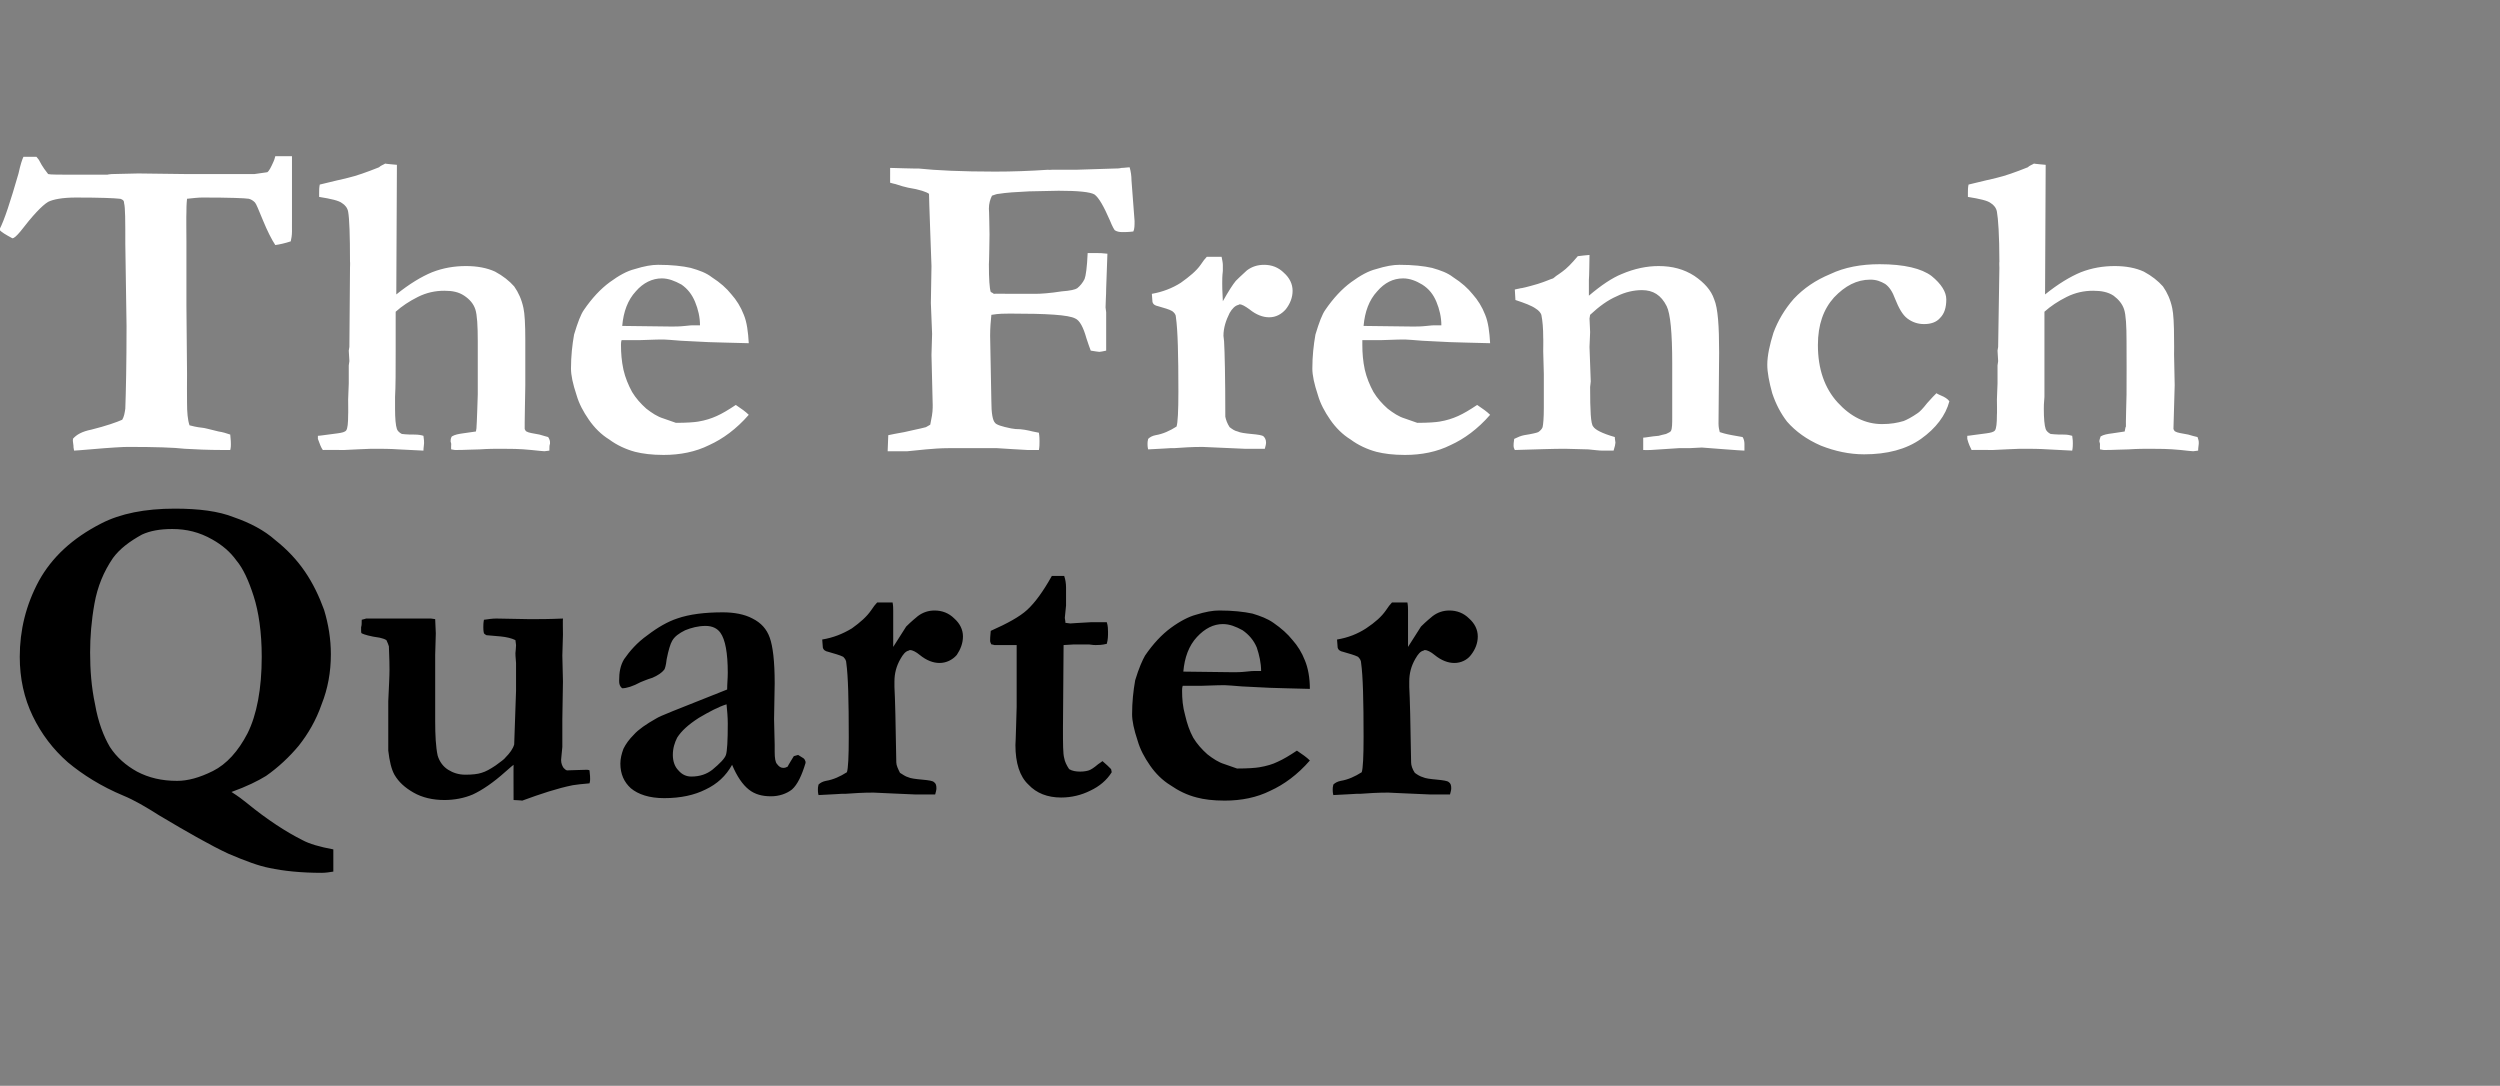 <?xml version="1.0" standalone="no"?><!DOCTYPE svg PUBLIC "-//W3C//DTD SVG 1.1//EN" "http://www.w3.org/Graphics/SVG/1.1/DTD/svg11.dtd"><svg xmlns="http://www.w3.org/2000/svg" version="1.1" width="405px" height="175.9px" viewBox="0 -26 405 175.9" style="top:-26px"><rect x="0" y="-26" width="405" height="175.9" fill="#808080" stroke="none"/><desc>The French Quarter</desc><defs/><g id="Polygon101355"><path d="m43.1 99.7c-1.3.8-3.1 1.7-5.6 2.6c1.1.7 1.9 1.3 2.5 1.8c3.3 2.7 6.4 4.7 9 6c1.1.6 2.8 1.1 5 1.5v3.6c-.6.1-1.3.2-1.9.2c-3.3 0-6.2-.3-8.5-.8c-1.6-.3-3.8-1.1-6.6-2.3c-2.8-1.3-6.5-3.4-11.2-6.2c-2.2-1.4-4.1-2.5-5.8-3.2c-3.6-1.5-6.6-3.4-9-5.4c-2.4-2.1-4.3-4.6-5.7-7.5c-1.4-2.9-2.1-6.1-2.1-9.6c0-4.3 1-8.4 3.1-12.3c2.1-3.8 5.4-6.9 10.1-9.3c3.1-1.6 7.1-2.4 11.9-2.4c3.9 0 7.1.4 9.6 1.4c2.6.9 4.9 2.1 6.7 3.7c1.9 1.5 3.5 3.2 4.8 5.1c1.3 1.9 2.3 4 3.1 6.2c.7 2.3 1.1 4.7 1.1 7.2c0 2.9-.5 5.6-1.5 8.1c-.9 2.6-2.2 4.8-3.7 6.7c-1.5 1.8-3.3 3.5-5.3 4.9zm-14.4.8c1.7 0 3.6-.5 5.8-1.6c2.2-1.1 4.1-3.2 5.6-6.1c1.5-3 2.3-7.2 2.3-12.4c0-4-.5-7.3-1.3-9.8c-.8-2.5-1.7-4.5-2.8-5.8c-1-1.4-2.3-2.5-3.9-3.4c-2.1-1.2-4.2-1.7-6.5-1.7c-2 0-3.6.3-4.9.9c-2 1.1-3.6 2.3-4.7 3.8c-1.5 2.2-2.5 4.6-3 7.4c-.5 2.8-.7 5.4-.7 7.9c0 2.8.2 5.6.8 8.4c.5 2.9 1.4 5.2 2.4 6.9c1.1 1.7 2.6 3 4.4 4c1.9 1 4 1.5 6.5 1.5zm29.9-26.1c.3-.1.5-.1.7-.2h10.5l.7.1l.1 2.3l-.1 3.5v7.1s-.01 3.58 0 3.6c0 2.3.1 4.2.4 5.6c.3 1 .9 1.8 1.7 2.3c.8.5 1.7.8 2.8.8c1.1 0 2-.1 2.6-.3c.7-.2 1.4-.6 2.3-1.2c.8-.6 1.4-1 1.6-1.3c.7-.7 1.2-1.4 1.4-2.1l.3-8.7v-4.5c-.1-1-.1-1.5-.1-1.6c.03 0 .1-1.3.1-1.3l-.1-.8c-.6-.3-1.4-.5-2.4-.6l-2.3-.2c-.2-.1-.3-.2-.4-.3c-.1-.4-.1-.8-.1-1c0-.3 0-.7.1-1.2c.7-.1 1.4-.2 2-.2l5.4.1c1.5 0 3.2 0 5.4-.1c-.04.01 0 2.6 0 2.6l-.1 3.4l.1 4.2l-.1 6.1v2.7s-.01 1.79 0 1.8c-.1 1.2-.2 1.9-.2 2.1c0 .6.2 1 .4 1.3c.2.2.4.4.6.4c-.04-.01 3.2-.1 3.2-.1c0 0 .42.05.4.1c.1.8.1 1.2.1 1.4c0 .1 0 .4-.1.7c-1.2.1-2.1.2-2.7.3c-2.5.5-5.2 1.4-8.2 2.5c.02-.03-1.4-.1-1.4-.1c0 0-.02-5.73 0-5.7c-.3.2-.7.6-1.3 1.1c-2 1.8-3.8 3-5.3 3.7c-1.4.6-3 .9-4.6.9c-1.9 0-3.6-.4-5-1.2c-1.4-.8-2.4-1.7-3.1-2.9c-.5-.9-.8-2.2-1-3.9v-8c.1-2.3.2-4 .2-5.1c0-1.9-.1-3.2-.1-3.8c-.1-.3-.2-.6-.4-1c-.3-.2-.7-.3-1.1-.4c-1.5-.2-2.5-.5-2.9-.7c-.1-.1-.1-.2-.1-.5v-.5c.1-.3.1-.6.1-1.2zm70.7 21.9l.8.5c.2.1.3.3.4.6v.2c-.6 2-1.3 3.5-2.2 4.3c-.9.7-2.1 1.1-3.4 1.1c-1.4 0-2.6-.3-3.6-1.1c-1-.8-1.9-2.1-2.7-4c-1 1.8-2.4 3.1-4.3 4c-1.8.9-4 1.4-6.7 1.4c-2.4 0-4.2-.6-5.4-1.6c-1.1-1-1.7-2.3-1.7-4c0-.8.2-1.6.5-2.4c.4-.8.9-1.5 1.7-2.3c.7-.8 2-1.7 3.6-2.6c.3-.2 1.2-.6 2.7-1.2l8.8-3.5c0-.9.1-1.8.1-2.7c0-3.2-.4-5.4-1.2-6.5c-.5-.7-1.3-1.1-2.4-1.1c-1.2 0-2.3.3-3.3.7c-1 .5-1.7 1-2.1 1.7c-.3.5-.6 1.5-.9 3c-.1 1-.3 1.6-.4 1.7c-.4.5-1 .9-1.9 1.3c-1 .3-1.6.6-1.9.7c-1.3.7-2.3 1-3 1c-.4-.3-.5-.7-.5-1.2c0-1.4.2-2.5.8-3.5c.9-1.3 2.1-2.7 3.8-3.9c1.7-1.3 3.3-2.2 4.8-2.7c2-.7 4.5-1 7.4-1c1.8 0 3.5.3 4.8 1c1.4.7 2.3 1.7 2.8 3.1c.5 1.4.8 3.8.8 7.4l-.1 5.8l.1 4.2s.01 1.1 0 1.1c0 1 .1 1.7.4 2c.3.4.6.6 1 .6c.3 0 .5-.1.7-.2c-.02-.05 1-1.7 1-1.7l.7-.2zm-11.4-5.1c0-1-.1-2.1-.2-3.1c-1.3.4-2.8 1.2-4.5 2.2c-1.7 1.1-2.8 2.1-3.5 3.2c-.4.8-.7 1.7-.7 2.8c0 1 .3 1.9.9 2.5c.6.7 1.3 1 2.1 1c1.4 0 2.5-.4 3.4-1.1c1.2-1 2-1.8 2.2-2.4c.2-.6.3-2.3.3-5.1zm14.6 10.7c0-.2 0-.4.1-.8c.3-.3.7-.5 1.2-.6c1.2-.2 2.3-.7 3.4-1.4c.2-.6.3-2.5.3-5.7c0-5.9-.1-9.9-.4-12c0-.4-.2-.7-.5-1c-.6-.3-1.4-.5-2.4-.8c-.5-.1-.8-.3-.9-.7l-.1-1.3c1.8-.3 3.3-.9 4.8-1.8c1.4-1 2.4-1.9 3.1-2.9c.4-.6.7-1 1-1.3h2.5c.1.5.1 1 .1 1.3v5.9c1-1.6 1.7-2.7 2.1-3.3c.2-.2.8-.8 1.9-1.7c.8-.6 1.7-.9 2.7-.9c1.2 0 2.3.4 3.2 1.3c.9.8 1.4 1.8 1.4 2.9c0 1.1-.4 2.1-1 3c-.7.8-1.7 1.3-2.8 1.3c-1 0-2.1-.4-3.2-1.3c-.6-.5-1.2-.8-1.6-.8l-.2.1c-.5.1-.9.6-1.3 1.3c-.7 1.2-1 2.4-1 3.7v.9c.1 1.7.2 5.8.3 12.2c0 .5.3 1.1.6 1.7c.5.3.9.6 1.3.7c.4.2 1.2.3 2.3.4c1.1.1 1.7.2 1.9.4c.3.2.4.5.4 1c0 .3-.1.6-.2 1c-.01.02-3.3 0-3.3 0c0 0-6.73-.29-6.7-.3c-1.7 0-3.3.1-4.6.2h-.6c-.2 0-1.4.1-3.7.2c-.1-.4-.1-.7-.1-.9zm27.9-24.1c0-.2 0-.7.1-1.6c2.7-1.2 4.7-2.3 5.9-3.4c1.3-1.2 2.6-3 4-5.5h2c.2.6.3 1.2.3 1.9v2.9l-.2 2c0 .2.1.4.1.8l.8.1c.1 0 1.2-.1 3.3-.2h2.6c.2.6.2 1.2.2 1.6c0 .6 0 1.2-.2 1.9c-.8.2-1.4.2-1.8.2c-.1 0-.5 0-1.1-.1c.01-.01-1.8 0-1.8 0h-.6l-1.7.1l-.1 13.4c0 2.6 0 4.2.2 4.9c.1.6.4 1.2.8 1.8c.5.3 1.1.4 1.8.4c.6 0 1.1-.1 1.4-.2c.3-.1.8-.4 1.5-1c.2-.1.4-.3.7-.5c.6.5 1 .9 1.4 1.3l.1.5c-.8 1.3-2 2.3-3.5 3c-1.4.7-3 1.1-4.7 1.1c-2.2 0-4-.7-5.3-2.1c-1.4-1.3-2.1-3.5-2.1-6.4c.03.02.2-6.2.2-6.2v-10h-3.6s-.51-.14-.5-.1c-.1-.2-.2-.4-.2-.6zm23 11.9c0-2 .2-3.8.5-5.5c.6-2 1.2-3.3 1.6-4c1.3-1.9 2.7-3.4 4.2-4.5c1.5-1.1 2.9-1.8 4-2.1c1.6-.5 2.8-.7 3.8-.7c2.2 0 4 .2 5.4.5c1.3.4 2.4.8 3.4 1.5c1.3.9 2.3 1.8 3.1 2.8c.8.9 1.5 2 2 3.3c.5 1.2.8 2.8.8 4.6l-3.9-.1c-1.1 0-3.4-.1-7.1-.3c-1.4-.1-2.3-.2-2.8-.2c-.2 0-1.4 0-3.8.1h-3c-.1.3-.1.6-.1.8c0 1.3.1 2.6.5 4c.3 1.3.7 2.5 1.3 3.6c.6 1 1.4 1.9 2.3 2.7c.9.7 1.8 1.3 2.8 1.6l2 .7c1.8 0 3-.1 3.6-.2c1.2-.2 2.2-.5 3-.9c.9-.4 1.9-1 3.1-1.8c.9.6 1.6 1.1 2.1 1.6c-2 2.3-4.2 3.9-6.4 4.9c-2.2 1.1-4.7 1.6-7.4 1.6c-1.9 0-3.4-.2-4.5-.5c-1.6-.4-3-1.1-4.3-2c-1.3-.8-2.4-1.9-3.3-3.2c-.9-1.3-1.6-2.6-2-4c-.6-1.8-.9-3.2-.9-4.3zm20-7h.9c0-1.3-.3-2.6-.7-3.8c-.5-1.2-1.3-2.1-2.3-2.8c-1.1-.6-2.1-1-3.2-1c-1.5 0-2.9.7-4.2 2.1c-1.3 1.4-2 3.3-2.2 5.6l8.1.1c.5 0 1.2 0 2.1-.1c.7-.1 1.2-.1 1.5-.1zm12.5 19.2c0-.2 0-.4.1-.8c.3-.3.7-.5 1.2-.6c1.2-.2 2.3-.7 3.4-1.4c.2-.6.3-2.5.3-5.7c0-5.9-.1-9.9-.4-12c0-.4-.2-.7-.5-1c-.6-.3-1.4-.5-2.4-.8c-.5-.1-.8-.3-.9-.7l-.1-1.3c1.8-.3 3.3-.9 4.7-1.8c1.5-1 2.5-1.9 3.2-2.9c.4-.6.7-1 1-1.3h2.5c.1.5.1 1 .1 1.3v5.9c1-1.6 1.7-2.7 2.1-3.3c.2-.2.8-.8 1.9-1.7c.8-.6 1.7-.9 2.7-.9c1.2 0 2.3.4 3.2 1.3c.9.8 1.4 1.8 1.4 2.9c0 1.1-.4 2.1-1.1 3c-.6.8-1.6 1.3-2.7 1.3c-1 0-2.1-.4-3.2-1.3c-.6-.5-1.2-.8-1.6-.8l-.2.1c-.5.1-.9.6-1.3 1.3c-.7 1.2-1 2.4-1 3.7v.9c.1 1.7.2 5.8.3 12.2c0 .5.2 1.1.6 1.7c.4.3.9.6 1.3.7c.4.2 1.2.3 2.3.4c1 .1 1.7.2 1.9.4c.3.2.4.5.4 1c0 .3-.1.6-.2 1c-.02.02-3.3 0-3.3 0c0 0-6.74-.29-6.7-.3c-1.7 0-3.3.1-4.6.2h-.6c-.2 0-1.4.1-3.7.2c-.1-.4-.1-.7-.1-.9z" stroke="none" fill="#000"/></g><g id="Polygon101354"><path d="m3 2.1c.3-1.4.6-2.3.8-2.7h2.1c.2.2.3.4.4.5c.6 1.2 1.2 1.9 1.5 2.3c.3.1 1.9.1 4.8.1h4.8c.04-.04.7-.1.7-.1l4.3-.1l7.9.1h10.9l2.1-.3c.3-.2.6-.8 1-1.7c.1-.2.2-.5.3-.9h2.7V9.7s-.01 1.83 0 1.8c0 .6-.1 1.2-.2 1.6c-.9.3-1.8.5-2.5.6c-.6-.9-1.3-2.3-2-4c-.7-1.7-1.1-2.7-1.3-2.9c-.3-.3-.6-.5-1-.6c-.6-.1-3.1-.2-7.5-.2c-.7 0-1.5.1-2.5.2c-.1.9-.1 1.7-.1 2.2c-.04.04 0 4.7 0 4.7v10.4l.1 11.1s-.03 4.6 0 4.6c0 1.6.1 2.8.4 3.7c.4.1 1.1.3 2.1.4c.2 0 1 .2 2.6.6c.7.1 1.3.3 1.9.5c.1.9.1 1.4.1 1.6c0 .2 0 .5-.1.9h-1.2c-2.4 0-4.5-.1-6.2-.2c-1.7-.2-4.7-.3-9.2-.3c-.7 0-2.7.1-6.1.4c-1.4.1-2.2.2-2.6.2c-.1-.4-.1-.7-.1-.8c-.02-.04-.1-.8-.1-.8c0 0 .05-.33 0-.3c.6-.7 1.5-1.2 3-1.5c2.4-.6 4.1-1.2 5-1.6c.3-.5.4-1.1.5-1.8c.1-2.8.2-7.3.2-13.4l-.2-13.3c0-3.7 0-5.9-.2-6.6c0-.3-.1-.4-.2-.5c-.2-.1-.3-.2-.5-.2c-.8-.1-3.1-.2-7.1-.2c-2.2 0-3.7.3-4.5.7c-1 .6-2.5 2.2-4.5 4.8c-.6.7-1 1.1-1.3 1.1c-1.1-.6-1.8-1-2.1-1.4C.7 9.7 1.7 6.6 3 2.1zm48.5 42.5c.4 0 1.5-.2 3.2-.4c.7-.1 1.2-.2 1.4-.5c.2-.3.3-1.1.3-2.5c.03.04 0-2.5 0-2.5l.1-2.6v-2.9l.1-.7l-.1-1.7l.1-.6l.1-12.8s.04-.98 0-1c0-4.3-.1-7-.3-8.1c-.1-.6-.5-1.1-1-1.4c-.5-.4-1.8-.7-3.7-1v-.7c0-.4 0-.8.1-1.3l2.9-.7c.6-.1 1.2-.3 1.7-.4c1.3-.3 3-.9 5-1.7c.3-.3.7-.4 1-.6c-.04.03 1.9.2 1.9.2l-.1 21c2.1-1.7 4.1-2.9 5.8-3.6c1.8-.7 3.6-1 5.5-1c1.8 0 3.4.3 4.7.9c1.3.7 2.3 1.5 3.1 2.4c.7 1 1.2 2.1 1.5 3.5c.2.9.3 2.6.3 5.2v7.3s-.13 7.12-.1 7.1c.1.2.2.4.3.4c.3.2 1 .3 2.1.5c.6.2 1.1.3 1.4.4c.2.3.3.6.3.8v.3c-.1.2-.1.6-.1 1.1l-.8.1c-.3 0-1-.1-2.1-.2c-1.9-.2-3.6-.2-4.9-.2c-.9 0-2.1 0-3.5.1c-1 0-2.3.1-3.9.1c-.3 0-.5-.1-.7-.1c-.05-.04 0-.9 0-.9l-.1-.4c0-.2 0-.5.2-.8c.5-.3 1.1-.4 1.8-.5c.8-.1 1.4-.2 2.1-.3c.1-.4.1-.7.1-.8c.04-.03.2-5.2.2-5.2v-8.6c0-2.5-.1-4.3-.4-5.2c-.3-.9-.9-1.6-1.8-2.2c-.9-.6-1.9-.8-3.2-.8c-1.5 0-2.9.3-4.3 1c-1.4.7-2.6 1.5-3.6 2.4v6.2c0 3.4 0 5.9-.1 7.6v1.9c0 1.6.1 2.7.3 3.3c.1.3.4.6.8.8c.8.1 1.6.1 2.1.1c.6 0 1.1.1 1.4.2c.1.6.1 1 .1 1.2c0 .3-.1.7-.1 1.2l-4-.2c-1.4-.1-2.8-.1-3.9-.1c-.04-.05-5 .2-5 .2c0 0-3.42-.04-3.4 0c-.3-.4-.5-1-.8-1.8v-.5zm41-10.9c0-2 .2-3.8.5-5.5c.6-2 1.1-3.3 1.6-4c1.3-1.9 2.7-3.4 4.2-4.5c1.5-1.1 2.8-1.8 4-2.1c1.6-.5 2.8-.7 3.8-.7c2.2 0 4 .2 5.3.5c1.4.4 2.5.8 3.4 1.5c1.4.9 2.4 1.8 3.2 2.8c.8.9 1.5 2 2 3.3c.5 1.2.7 2.8.8 4.6l-3.9-.1c-1.1 0-3.5-.1-7.1-.3c-1.4-.1-2.3-.2-2.8-.2c-.2 0-1.5 0-3.8.1h-3c-.1.3-.1.6-.1.8c0 1.3.1 2.6.4 4c.3 1.3.8 2.5 1.4 3.6c.6 1 1.4 1.9 2.3 2.7c.9.7 1.8 1.3 2.8 1.6l2 .7c1.8 0 3-.1 3.6-.2c1.2-.2 2.1-.5 3-.9c.9-.4 1.9-1 3.1-1.8c.9.6 1.6 1.1 2.1 1.6c-2 2.3-4.2 3.9-6.4 4.9c-2.2 1.1-4.7 1.6-7.4 1.6c-1.9 0-3.4-.2-4.6-.5c-1.5-.4-3-1.1-4.2-2c-1.3-.8-2.4-1.9-3.3-3.2c-.9-1.3-1.6-2.6-2-4c-.6-1.8-.9-3.2-.9-4.3zm20-7h.9c0-1.3-.3-2.6-.8-3.8c-.5-1.2-1.2-2.1-2.2-2.8c-1.1-.6-2.1-1-3.2-1c-1.5 0-3 .7-4.2 2.1c-1.3 1.4-2 3.3-2.2 5.6l8 .1c.6 0 1.3 0 2.2-.1c.7-.1 1.2-.1 1.5-.1zM147 47.1h-3.2l.1-2.6c.5-.1 1.4-.3 2.6-.5c1.2-.3 2.4-.5 3.5-.8l.7-.4c.2-1 .4-1.9.4-2.9c-.03-.03 0-.2 0-.2l-.2-8.2l.1-3.4l-.2-5l.1-6s-.43-11.72-.4-11.7c-.4-.3-1.5-.7-3.4-1c-.5-.1-1.2-.3-2.1-.6c.02.03-.8-.2-.8-.2V1.2s4.61.14 4.6.1c2.8.3 7 .5 12.4.5c2.8 0 5.6-.1 8.6-.3c-.02.05.6 0 .6 0h3.9l6.3-.2c.3 0 .7 0 1.1-.1c.5 0 .9-.1 1.3-.1c.2.7.3 1.4.3 2.1l.5 6.6c0 .7 0 1.3-.2 1.7c-.8.1-1.4.1-1.8.1c-.5 0-.9-.1-1.2-.3c-.1-.1-.4-.6-.8-1.6c-1-2.3-1.8-3.7-2.5-4.2c-.7-.4-2.6-.6-5.8-.6l-4.8.1c-2.1.1-3.7.2-4.9.4c-.2 0-.6.1-1.1.3c-.3.6-.5 1.3-.5 2.1c.04.01.1 4.2.1 4.2c0 0-.06 4.79-.1 4.8c0 2.4.1 3.9.3 4.5c.2.1.4.2.5.3c.01-.05 2.5 0 2.5 0h4.2c.9 0 2.4-.1 4.3-.4c1.4-.1 2.2-.3 2.5-.5c.5-.4.9-.9 1.2-1.5c.2-.5.4-1.9.5-4.2h1.7c.2 0 .7 0 1.5.1l-.2 5.6c0 1.2-.1 2.2-.1 3.1l.1.8v6.2c-.5.1-.9.2-1.1.2c-.2 0-.7-.1-1.4-.2c-.2-.5-.4-1.1-.7-2c-.5-1.8-1.1-2.9-1.8-3.2c-1.1-.6-4.6-.8-10.6-.8c-.8 0-1.8 0-3 .2c-.1 1-.2 2.1-.2 3.4l.2 10.6c0 1.9.2 3.1.6 3.5c.2.3 1.1.6 2.6.9l.7.1c1.1 0 2 .2 2.8.4l1 .2c.1.6.1 1.1.1 1.4c0 .4 0 .9-.1 1.4h-1.8s-4.96-.28-5-.3h-7.8c-1.3 0-2.6.1-3.7.2l-3 .3zm38.9-1.2c0-.2 0-.4.1-.8c.3-.3.7-.5 1.2-.6c1.2-.2 2.3-.7 3.4-1.4c.2-.6.3-2.5.3-5.7c0-5.9-.1-9.9-.4-12c0-.4-.2-.7-.6-1c-.5-.3-1.3-.5-2.3-.8c-.5-.1-.8-.3-.9-.7l-.1-1.3c1.7-.3 3.3-.9 4.7-1.8c1.4-1 2.5-1.9 3.2-2.9c.4-.6.7-1 1-1.3h2.4c.1.5.2 1 .2 1.3v1c-.1.8-.1 1.5-.1 2c0 .3 0 1.2.1 2.9c.9-1.6 1.6-2.7 2.1-3.3c.2-.2.8-.8 1.8-1.7c.8-.6 1.7-.9 2.8-.9c1.2 0 2.3.4 3.2 1.3c.9.8 1.4 1.8 1.4 2.9c0 1.1-.4 2.1-1.1 3c-.7.8-1.6 1.3-2.7 1.3c-1 0-2.1-.4-3.2-1.3c-.7-.5-1.2-.8-1.6-.8l-.2.1c-.5.1-1 .6-1.4 1.3c-.6 1.2-1 2.4-1 3.7l.1.9c.1 1.7.2 5.8.2 12.2c.1.5.3 1.1.7 1.7c.4.3.8.6 1.3.7c.4.2 1.2.3 2.2.4c1.1.1 1.8.2 2 .4c.2.2.4.5.4 1c0 .3-.1.6-.2 1c-.04.02-3.3 0-3.3 0l-6.8-.3c-1.7 0-3.2.1-4.6.2h-.6c-.1 0-1.4.1-3.6.2c-.1-.4-.1-.7-.1-.9zm26.7-12.2c0-2 .2-3.8.5-5.5c.6-2 1.1-3.3 1.6-4c1.3-1.9 2.7-3.4 4.2-4.5c1.5-1.1 2.8-1.8 4-2.1c1.6-.5 2.8-.7 3.8-.7c2.2 0 4 .2 5.3.5c1.4.4 2.5.8 3.4 1.5c1.4.9 2.4 1.8 3.2 2.8c.8.9 1.5 2 2 3.3c.5 1.2.7 2.8.8 4.6l-3.9-.1c-1.1 0-3.5-.1-7.1-.3c-1.4-.1-2.3-.2-2.8-.2c-.2 0-1.5 0-3.8.1h-3.1v.8c0 1.3.1 2.6.4 4c.3 1.3.8 2.5 1.4 3.6c.6 1 1.4 1.9 2.3 2.7c.9.7 1.8 1.3 2.8 1.6l2 .7c1.8 0 3-.1 3.6-.2c1.2-.2 2.1-.5 3-.9c.9-.4 1.9-1 3.1-1.8c.9.6 1.6 1.1 2.1 1.6c-2 2.3-4.2 3.9-6.4 4.9c-2.2 1.1-4.7 1.6-7.4 1.6c-1.9 0-3.4-.2-4.6-.5c-1.5-.4-3-1.1-4.2-2c-1.3-.8-2.4-1.9-3.3-3.2c-.9-1.3-1.6-2.6-2-4c-.6-1.8-.9-3.2-.9-4.3zm20-7h.9c0-1.3-.3-2.6-.8-3.8c-.5-1.2-1.2-2.1-2.3-2.8c-1-.6-2-1-3.1-1c-1.6 0-3 .7-4.2 2.1c-1.3 1.4-2 3.3-2.2 5.6l8 .1c.6 0 1.3 0 2.2-.1c.7-.1 1.2-.1 1.5-.1zm12.6 19.5c0-.2 0-.5.1-1.1c.6-.3 1.1-.5 1.6-.6c1.3-.2 2.1-.4 2.3-.5c.3-.2.6-.5.7-.8c.1-.4.2-1.5.2-3.1v-5.5l-.1-3.7s.03-2.24 0-2.2c0-1.5-.1-2.7-.3-3.7c-.1-.3-.4-.7-.9-1c-.7-.5-1.8-.9-3.3-1.4l-.1-1.7c.3-.1.6-.1.9-.2c.2 0 1.1-.2 2.8-.7c1.3-.4 2.1-.8 2.5-.9c.1-.1.3-.2.5-.4c.3-.2.6-.4 1-.7c.7-.5 1.5-1.3 2.5-2.5c.02-.03 1.9-.2 1.9-.2c0 0-.05 4-.1 4v2.6c2-1.7 3.8-2.9 5.3-3.5c2.1-.9 4.1-1.3 6-1.3c2.2 0 4.1.5 5.8 1.6c1.6 1.1 2.7 2.3 3.2 3.8c.6 1.4.8 4.3.8 8.6l-.1 11.5c0 .6.1 1 .2 1.4c.3.1.9.3 2 .5l1.7.3c.2.3.3.7.3 1.1v1.1c-.01.04-6.9-.5-6.9-.5l-2 .1H272l-4.6.3s-1.2.03-1.2 0v-2c.4 0 1.2-.2 2.5-.3c.4-.1.7-.2 1.2-.3c.4-.2.7-.3.8-.5c.2-.4.2-1.2.2-2.3v-8.6c0-5-.3-8.1-.9-9.3c-.9-1.8-2.2-2.6-4-2.6c-1.3 0-2.7.3-4.1 1c-1.4.6-2.8 1.6-4.3 3l-.1.6l.1 2.2l-.1 2.4l.2 5.6s-.11.88-.1.9c0 3.8.1 6 .5 6.4c.3.5 1.4 1.1 3.5 1.7c0 .4.1.7.1.9c0 .2-.1.7-.3 1.3h-1.8c-.5 0-1.3-.1-2.3-.2l-3.8-.1c-1.9 0-4.6.1-8.1.2c-.1-.2-.2-.4-.2-.7zm68.5-8.5c.3.2.6.3.8.4c.5.2 1 .5 1.3.9c-.6 2.3-2.2 4.4-4.6 6.1c-2.4 1.7-5.5 2.5-9.2 2.5c-2.4 0-4.7-.5-7-1.4c-2.3-1-4.1-2.3-5.5-3.9c-1-1.3-1.8-2.8-2.4-4.6c-.5-1.8-.8-3.4-.8-4.6c0-1.5.4-3.3 1-5.2c.7-1.9 1.8-3.8 3.3-5.5c1.6-1.7 3.5-3 5.9-4c2.3-1.1 5-1.6 8-1.6c4 0 6.8.7 8.4 1.9c1.6 1.3 2.4 2.6 2.4 3.8c0 1.3-.3 2.3-1 3c-.6.7-1.5 1-2.6 1c-1 0-1.9-.3-2.7-.9c-.8-.6-1.4-1.7-2-3.2c-.4-1.1-.9-1.9-1.6-2.4c-.7-.4-1.4-.7-2.4-.7c-2.2 0-4.1 1-5.9 2.9c-1.7 1.9-2.6 4.4-2.6 7.7c0 3.9 1.1 7 3.2 9.3c2.1 2.3 4.5 3.5 7.2 3.5c1.4 0 2.5-.2 3.5-.5c.5-.2 1.3-.6 2.3-1.3c.3-.2.8-.7 1.5-1.6c.7-.8 1.2-1.3 1.5-1.6zm5 6.9c.3 0 1.4-.2 3.1-.4c.7-.1 1.2-.2 1.4-.5c.2-.3.3-1.1.3-2.5c.04.04 0-2.5 0-2.5l.1-2.6v-2.9l.1-.7l-.1-1.7l.1-.6l.2-12.8s-.04-.98 0-1c0-4.3-.2-7-.4-8.1c-.1-.6-.5-1.1-1-1.4c-.5-.4-1.8-.7-3.7-1v-.7c0-.4 0-.8.1-1.3l2.9-.7c.6-.1 1.2-.3 1.7-.4c1.3-.3 3-.9 5-1.7c.3-.3.7-.4 1-.6c-.02.03 1.9.2 1.9.2l-.1 21c2.1-1.7 4.1-2.9 5.8-3.6c1.8-.7 3.6-1 5.5-1c1.8 0 3.4.3 4.7.9c1.3.7 2.3 1.5 3.1 2.4c.7 1 1.2 2.1 1.5 3.5c.2.9.3 2.6.3 5.2c.03.04 0 2.3 0 2.3l.1 5l-.2 7.1c.1.2.2.4.3.4c.3.2 1 .3 2.1.5c.6.2 1.1.3 1.5.4c.1.3.2.6.2.8v.3c0 .2-.1.6-.1 1.1l-.8.1c-.3 0-1-.1-2-.2c-2-.2-3.7-.2-5-.2c-.9 0-2 0-3.5.1c-1 0-2.3.1-3.9.1c-.3 0-.5-.1-.7-.1c-.03-.04 0-.9 0-.9l-.1-.4c0-.2.1-.5.2-.8c.5-.3 1.1-.4 1.9-.5l2-.3c.1-.4.1-.7.2-.8c-.04-.03.1-5.2.1-5.2c0 0 .03-8.58 0-8.6c0-2.5-.1-4.3-.4-5.2c-.3-.9-.9-1.6-1.7-2.2c-.9-.6-2-.8-3.3-.8c-1.5 0-2.9.3-4.3 1c-1.4.7-2.6 1.5-3.6 2.4v13.8c-.1 1-.1 1.6-.1 1.9c0 1.6.1 2.7.3 3.3c.1.3.4.6.8.8c.9.1 1.6.1 2.2.1c.5 0 1 .1 1.3.2c.1.6.1 1 .1 1.2c0 .3 0 .7-.1 1.2l-3.9-.2c-1.5-.1-2.8-.1-4-.1c-.02-.05-5 .2-5 .2c0 0-3.41-.04-3.4 0c-.2-.4-.5-1-.7-1.8v-.5z" stroke="none" fill="#fff"/></g></svg>